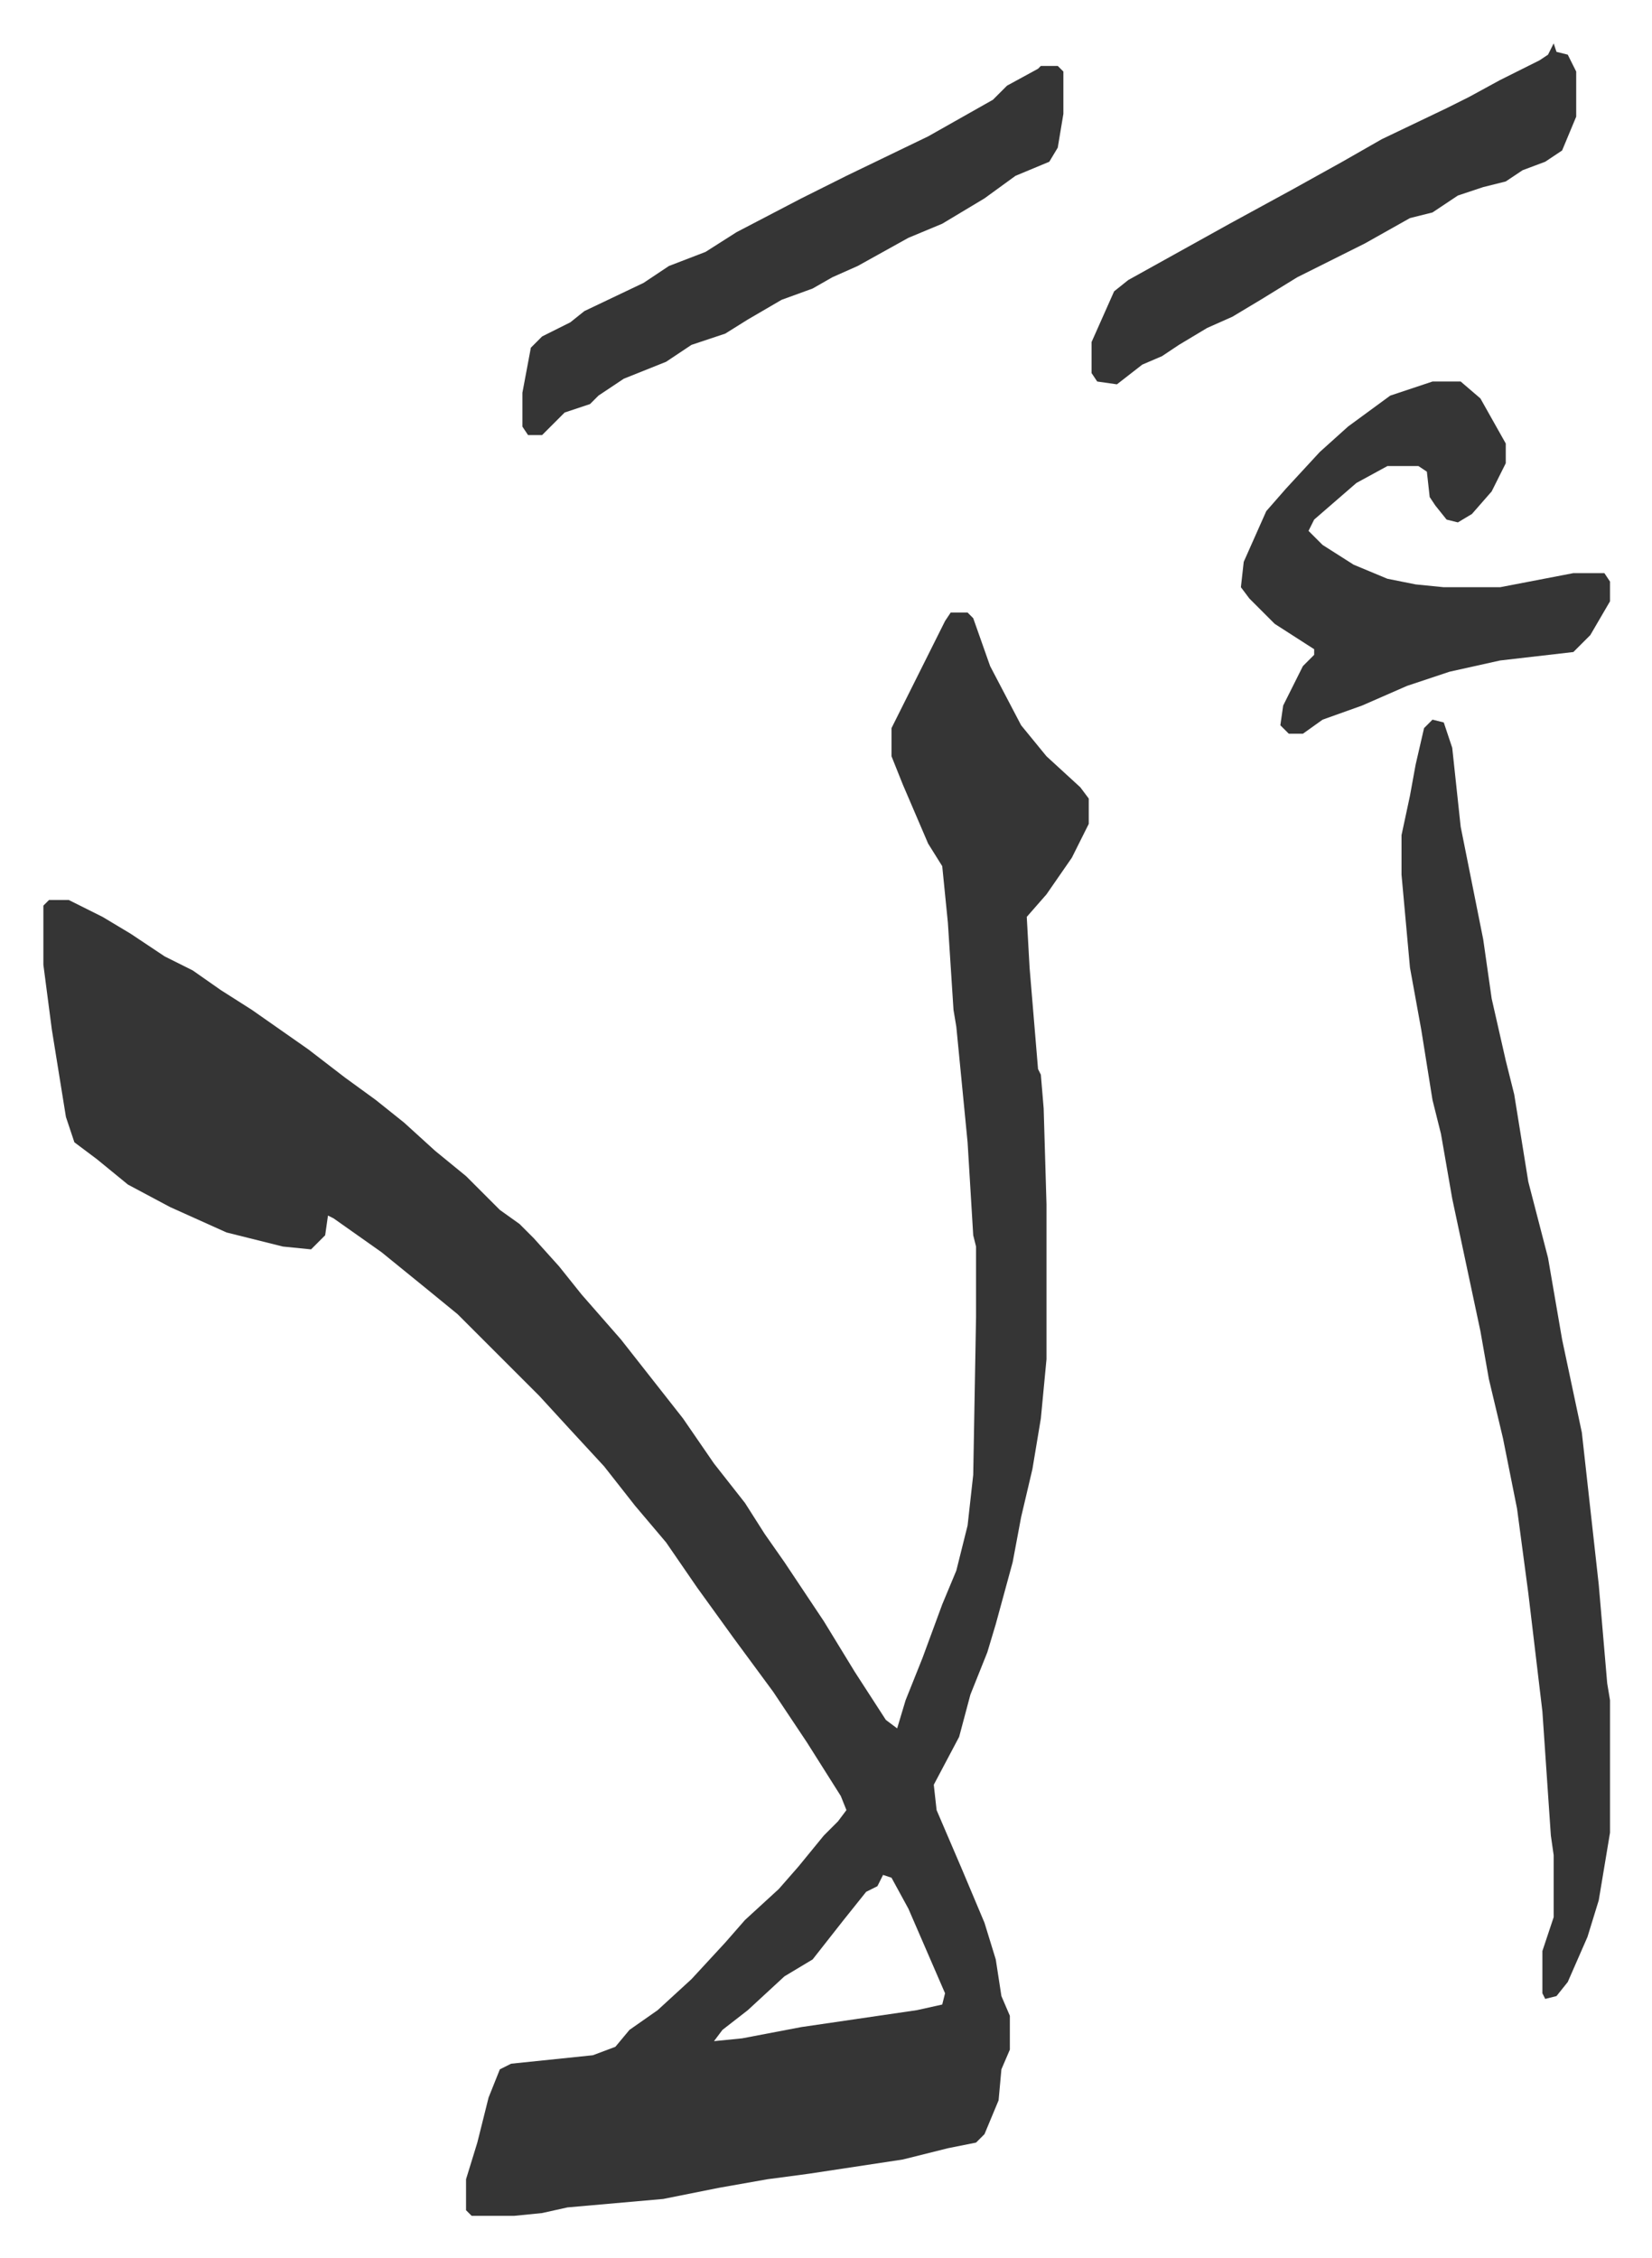 <svg xmlns="http://www.w3.org/2000/svg" viewBox="-15.4 218.6 586.3 801.3">
    <path fill="#353535" id="rule_normal" d="M322 436h6l2 2 6 17 11 21 9 11 12 11 3 4v9l-6 12-9 13-7 8 1 18 3 36 1 2 1 12 1 34v55l-2 21-3 18-4 17-3 16-6 22-3 10-6 15-4 15-9 17 1 9 9 21 8 19 4 13 2 13 3 7v12l-3 7-1 11-5 12-3 3-10 2-16 4-33 5-15 2-17 3-20 4-34 3-9 2-10 1h-15l-2-2v-11l4-13 4-16 4-10 4-2 29-3 8-3 5-6 10-7 12-11 12-13 7-8 12-11 7-8 9-11 5-5 3-4-2-5-12-19-12-18-14-19-13-18-11-16-11-13-11-14-12-13-11-12-29-29-11-9-16-13-17-12-2-1-1 7-5 5-10-1-20-5-20-9-15-8-11-9-8-6-3-9-5-31-3-23v-21l2-2h7l12 6 10 6 12 8 10 5 10 7 11 7 20 14 13 10 11 8 10 8 11 10 11 9 12 12 7 5 5 5 9 10 8 10 7 8 7 8 11 14 11 14 11 16 11 14 7 11 7 10 14 21 11 18 11 17 4 3 3-10 6-15 7-19 5-12 4-16 2-18 1-56v-25l-1-4-2-33-4-41-1-6-2-31-2-20-5-8-9-21-4-10v-10l6-12 6-12 7-14zm-24 448-2 4-4 2-8 10-11 14-10 6-13 12-9 7-3 4 10-1 21-4 41-6 9-2 1-4-13-30-6-11zm195-410 4 1 3 9 3 28 8 40 3 21 5 22 3 12 5 31 7 27 5 29 7 33 6 54 3 35 1 6v47l-4 24-4 13-7 16-4 5-4 1-1-2v-15l4-12v-22l-1-7-3-44-5-42-2-15-2-15-5-25-5-21-3-17-10-47-4-23-3-12-4-25-4-22-3-33v-14l3-14 2-11 3-13zm0-120h10l7 6 9 16v7l-5 10-7 8-5 3-4-1-4-5-2-3-1-9-3-2h-11l-11 6-15 13-2 4 5 5 11 7 12 5 10 2 10 1h20l26-5h11l2 3v7l-7 12-6 6-26 3-18 4-15 5-16 7-14 5-7 5h-5l-3-3 1-7 7-14 4-4v-2l-14-9-9-9-3-4 1-9 8-18 7-8 12-13 10-9 15-11zM354 242h6l2 2v15l-2 12-3 5-12 5-11 8-15 9-12 5-18 10-9 4-7 4-11 4-12 7-8 5-12 4-9 6-15 6-9 6-3 3-9 3-8 8h-5l-2-3v-12l3-16 4-4 10-5 5-4 21-10 9-6 13-5 11-7 23-12 16-8 29-14 23-13 5-5 11-6zm182-8 1 3 4 1 3 6v16l-5 12-6 4-8 3-6 4-8 2-9 3-6 4-3 2-8 2-16 9-8 4-16 8-13 8-10 6-9 4-10 6-6 4-7 3-9 7-7-1-2-3v-11l8-18 5-4 18-10 18-10 22-12 18-10 14-8 23-11 8-4 11-6 14-7 3-2z"/>
</svg>

